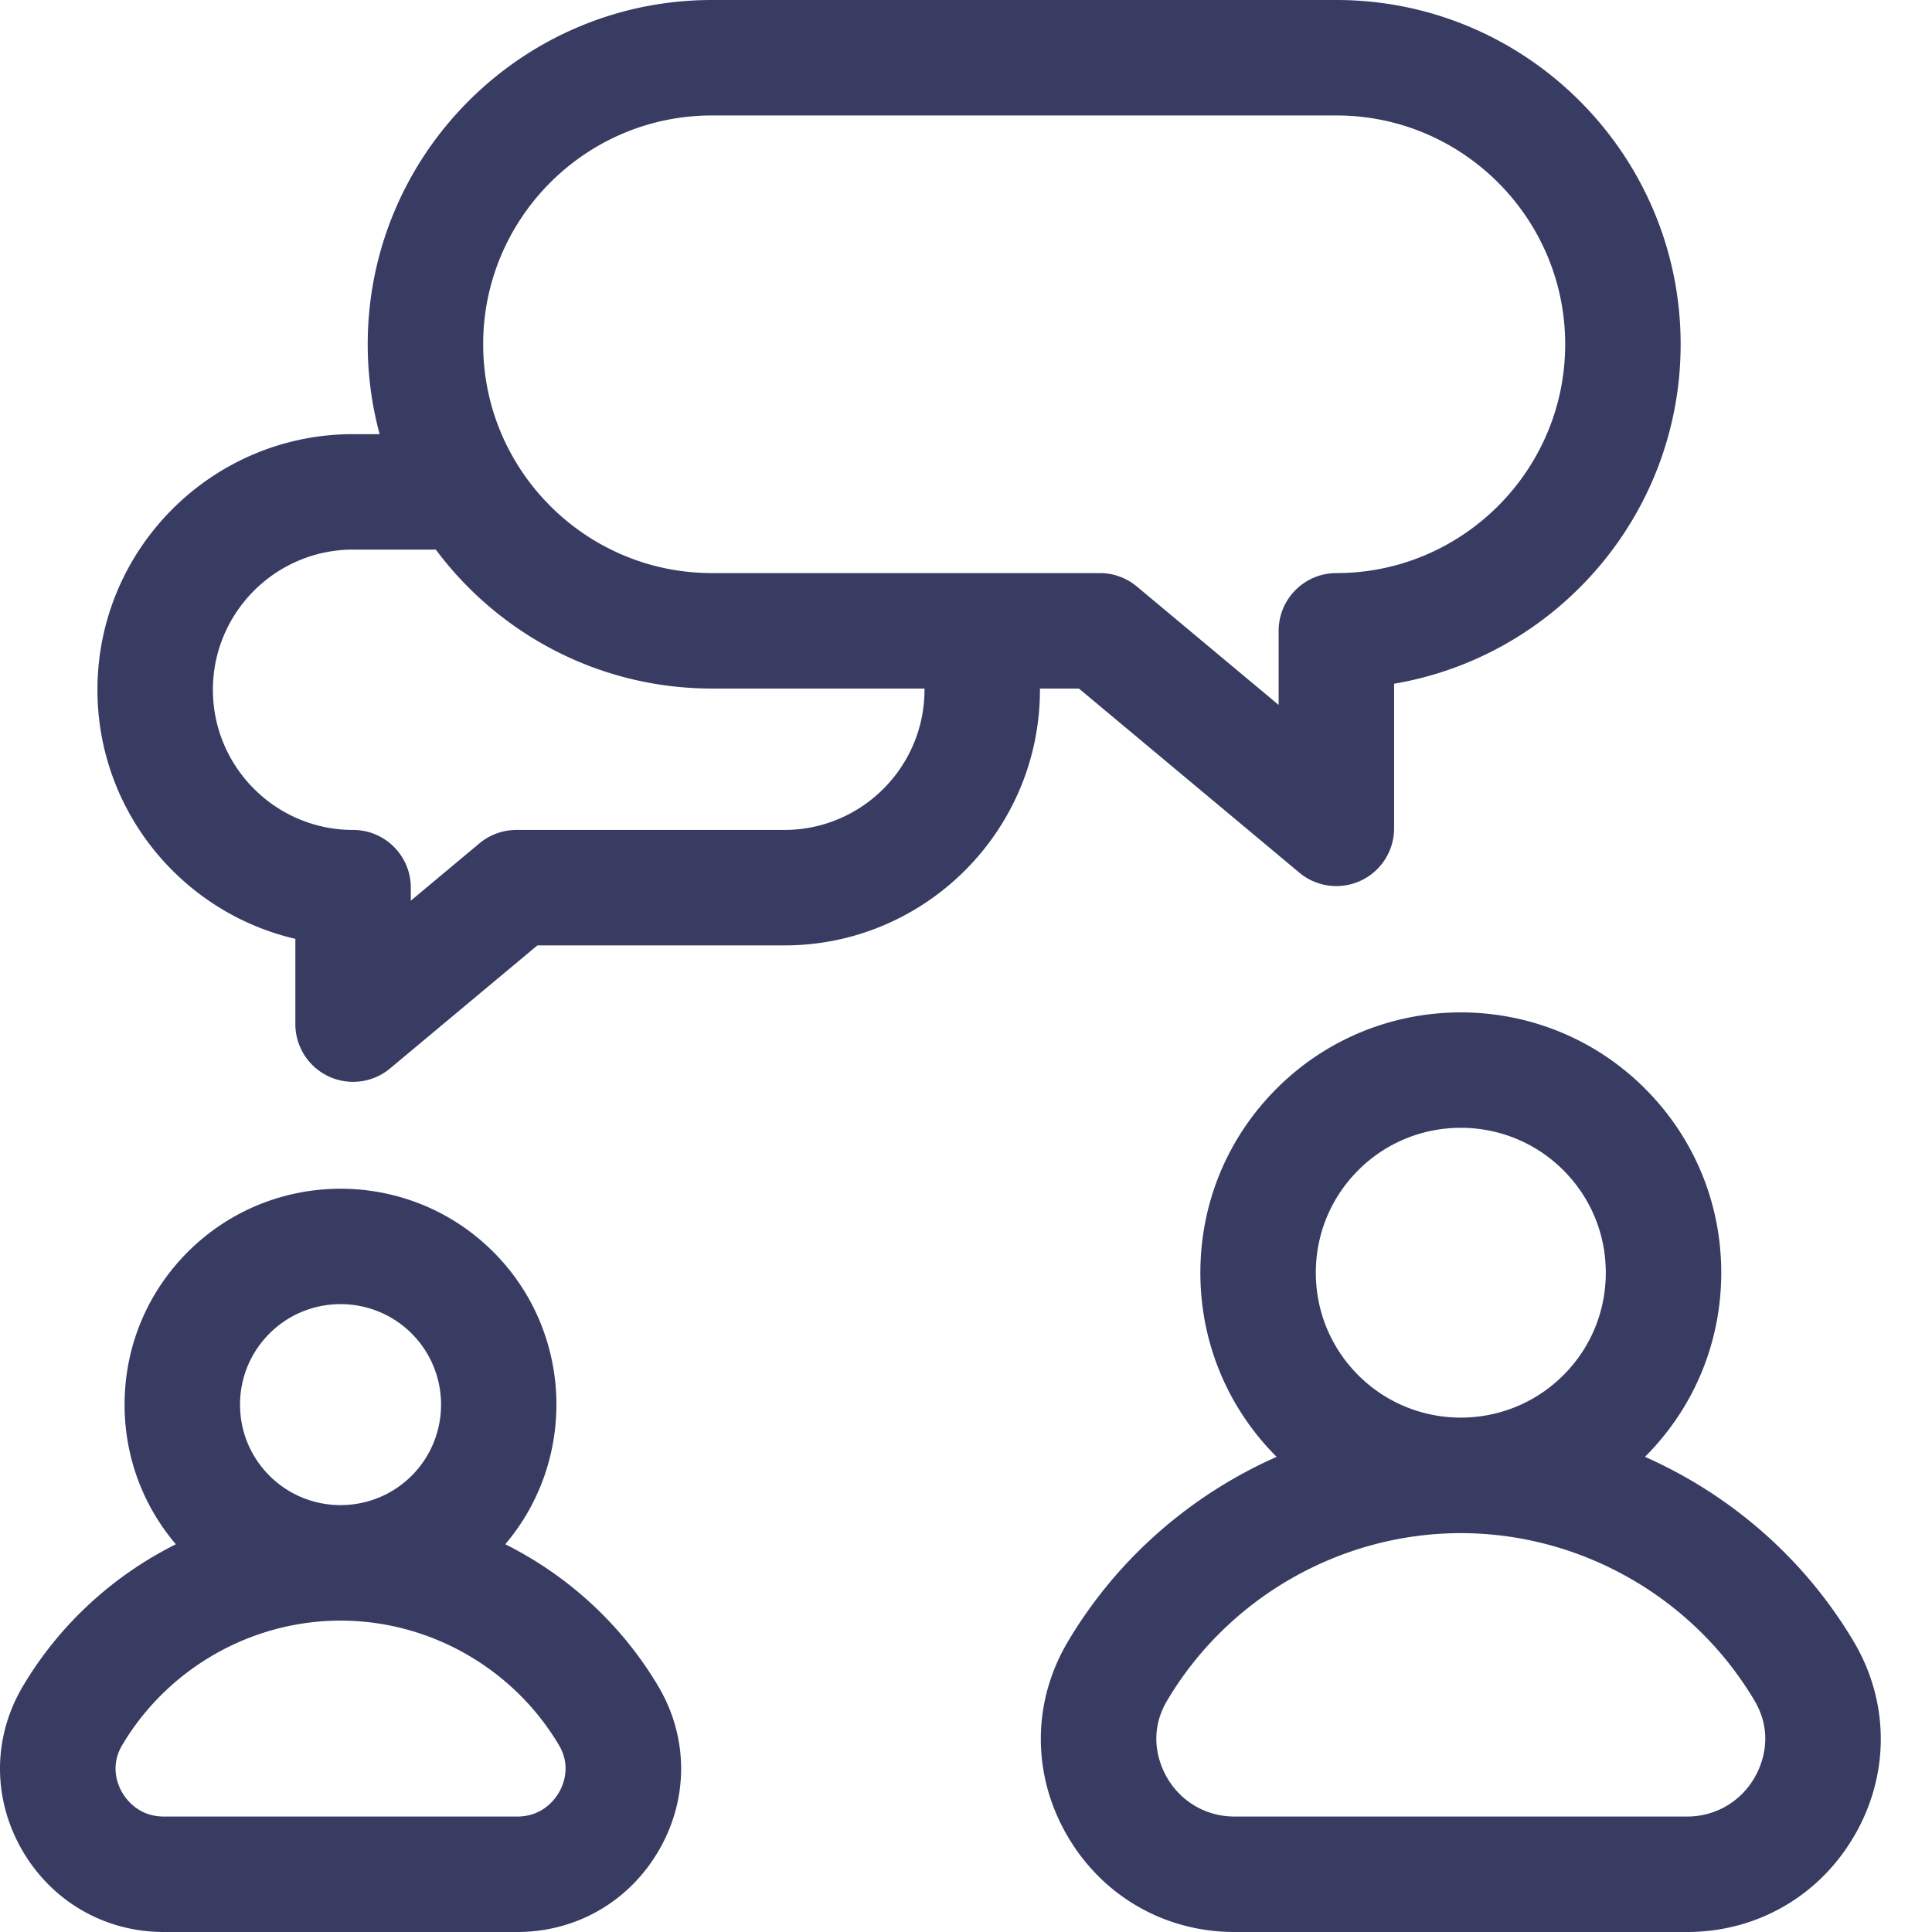 <?xml version="1.0" encoding="UTF-8"?> <svg xmlns="http://www.w3.org/2000/svg" xmlns:xlink="http://www.w3.org/1999/xlink" xmlns:svgjs="http://svgjs.com/svgjs" width="512" height="512" x="0" y="0" viewBox="0 0 512 512" style="enable-background:new 0 0 512 512" xml:space="preserve" class=""> <g> <path d="m285.926 182.473 58.418 48.793a15.284 15.284 0 0 0 9.808 3.554 15.297 15.297 0 0 0 15.297-15.297v-38.332c43.051-7.296 75.938-44.855 75.938-89.953C445.387 40.93 404.457 0 354.148 0H188.684c-50.309 0-91.235 40.93-91.235 91.238a91.086 91.086 0 0 0 3.156 23.813H93.57c-37.351 0-67.746 30.39-67.746 67.746 0 32.094 22.438 59.047 52.45 66.004v22.597a15.297 15.297 0 0 0 15.296 15.297c3.52 0 7.004-1.21 9.809-3.554l39.031-32.598h65.442c37.355 0 67.746-30.39 67.746-67.746 0-.11-.008-.215-.008-.32h10.336zm-157.88-91.235c0-33.437 27.2-60.64 60.638-60.64h165.468c33.434 0 60.637 27.203 60.637 60.64 0 33.434-27.203 60.637-60.637 60.637-8.449 0-15.3 6.852-15.3 15.3v19.637l-37.57-31.378a15.306 15.306 0 0 0-9.81-3.559H188.685c-33.438 0-60.637-27.203-60.637-60.637zM245 182.797c0 20.484-16.664 37.148-37.148 37.148h-70.993a15.31 15.31 0 0 0-9.808 3.555l-18.18 15.188v-3.446c0-8.449-6.851-15.297-15.3-15.297-20.481 0-37.15-16.664-37.15-37.148s16.665-37.149 37.15-37.149h21.921c16.645 22.332 43.258 36.825 73.192 36.825h56.308c0 .109.008.214.008.324zM133.902 409.242c19.07-22.465 18.024-56.281-3.175-77.476-22.317-22.32-58.63-22.317-80.946 0-10.812 10.808-16.765 25.183-16.765 40.472 0 13.711 4.8 26.68 13.586 37.008-16.598 8.297-30.829 21.242-40.543 37.633-7.961 13.426-8.082 29.57-.329 43.184C13.56 503.796 27.652 512 43.434 512h93.64c15.781 0 29.88-8.203 37.703-21.938 7.754-13.613 7.633-29.757-.328-43.183-9.715-16.39-23.945-29.336-40.547-37.637zm14.29 65.676c-1.114 1.95-4.419 6.484-11.118 6.484h-93.64c-6.7 0-10.008-4.535-11.118-6.484-1.078-1.89-3.226-6.89.063-12.434 12.066-20.359 34.242-33.004 57.875-33.004 23.633 0 45.808 12.645 57.875 33 3.289 5.547 1.14 10.547.062 12.438zm-76.778-121.52c5.195-5.191 12.016-7.789 18.84-7.789s13.644 2.598 18.84 7.79c10.386 10.39 10.386 27.292 0 37.68-10.39 10.386-27.29 10.386-37.676 0-5.035-5.032-7.805-11.724-7.805-18.84 0-7.118 2.77-13.805 7.801-18.84zM491.277 435.078c-13.02-21.965-32.59-38.93-55.34-49 13.032-13.035 20.211-30.363 20.211-48.797s-7.18-35.765-20.214-48.804c-26.914-26.91-70.7-26.907-97.61 0-13.035 13.039-20.215 30.367-20.215 48.804 0 18.434 7.18 35.766 20.211 48.797-22.75 10.07-42.32 27.035-55.34 49-9.398 15.852-9.539 34.914-.378 50.992 9.25 16.239 25.906 25.93 44.554 25.93h119.946c18.648 0 35.304-9.691 44.558-25.93 9.156-16.078 9.016-35.14-.383-50.992zm-26.207 35.848c-3.738 6.558-10.457 10.476-17.968 10.476H327.156c-7.515 0-14.234-3.918-17.972-10.476-1.75-3.074-5.247-11.203.117-20.246 16.226-27.371 46.047-44.38 77.828-44.38s61.601 17.009 77.828 44.38c5.36 9.043 1.863 17.172.113 20.246zM348.707 337.28c0-10.261 3.996-19.91 11.254-27.168 7.492-7.488 17.328-11.234 27.168-11.234s19.68 3.746 27.168 11.234c7.258 7.258 11.254 16.907 11.254 27.168 0 10.266-3.996 19.91-11.254 27.168-14.98 14.98-39.356 14.98-54.336 0-7.258-7.254-11.254-16.902-11.254-27.168zm0 0" fill="#383c63" data-original="#000000"></path> </g> </svg> 